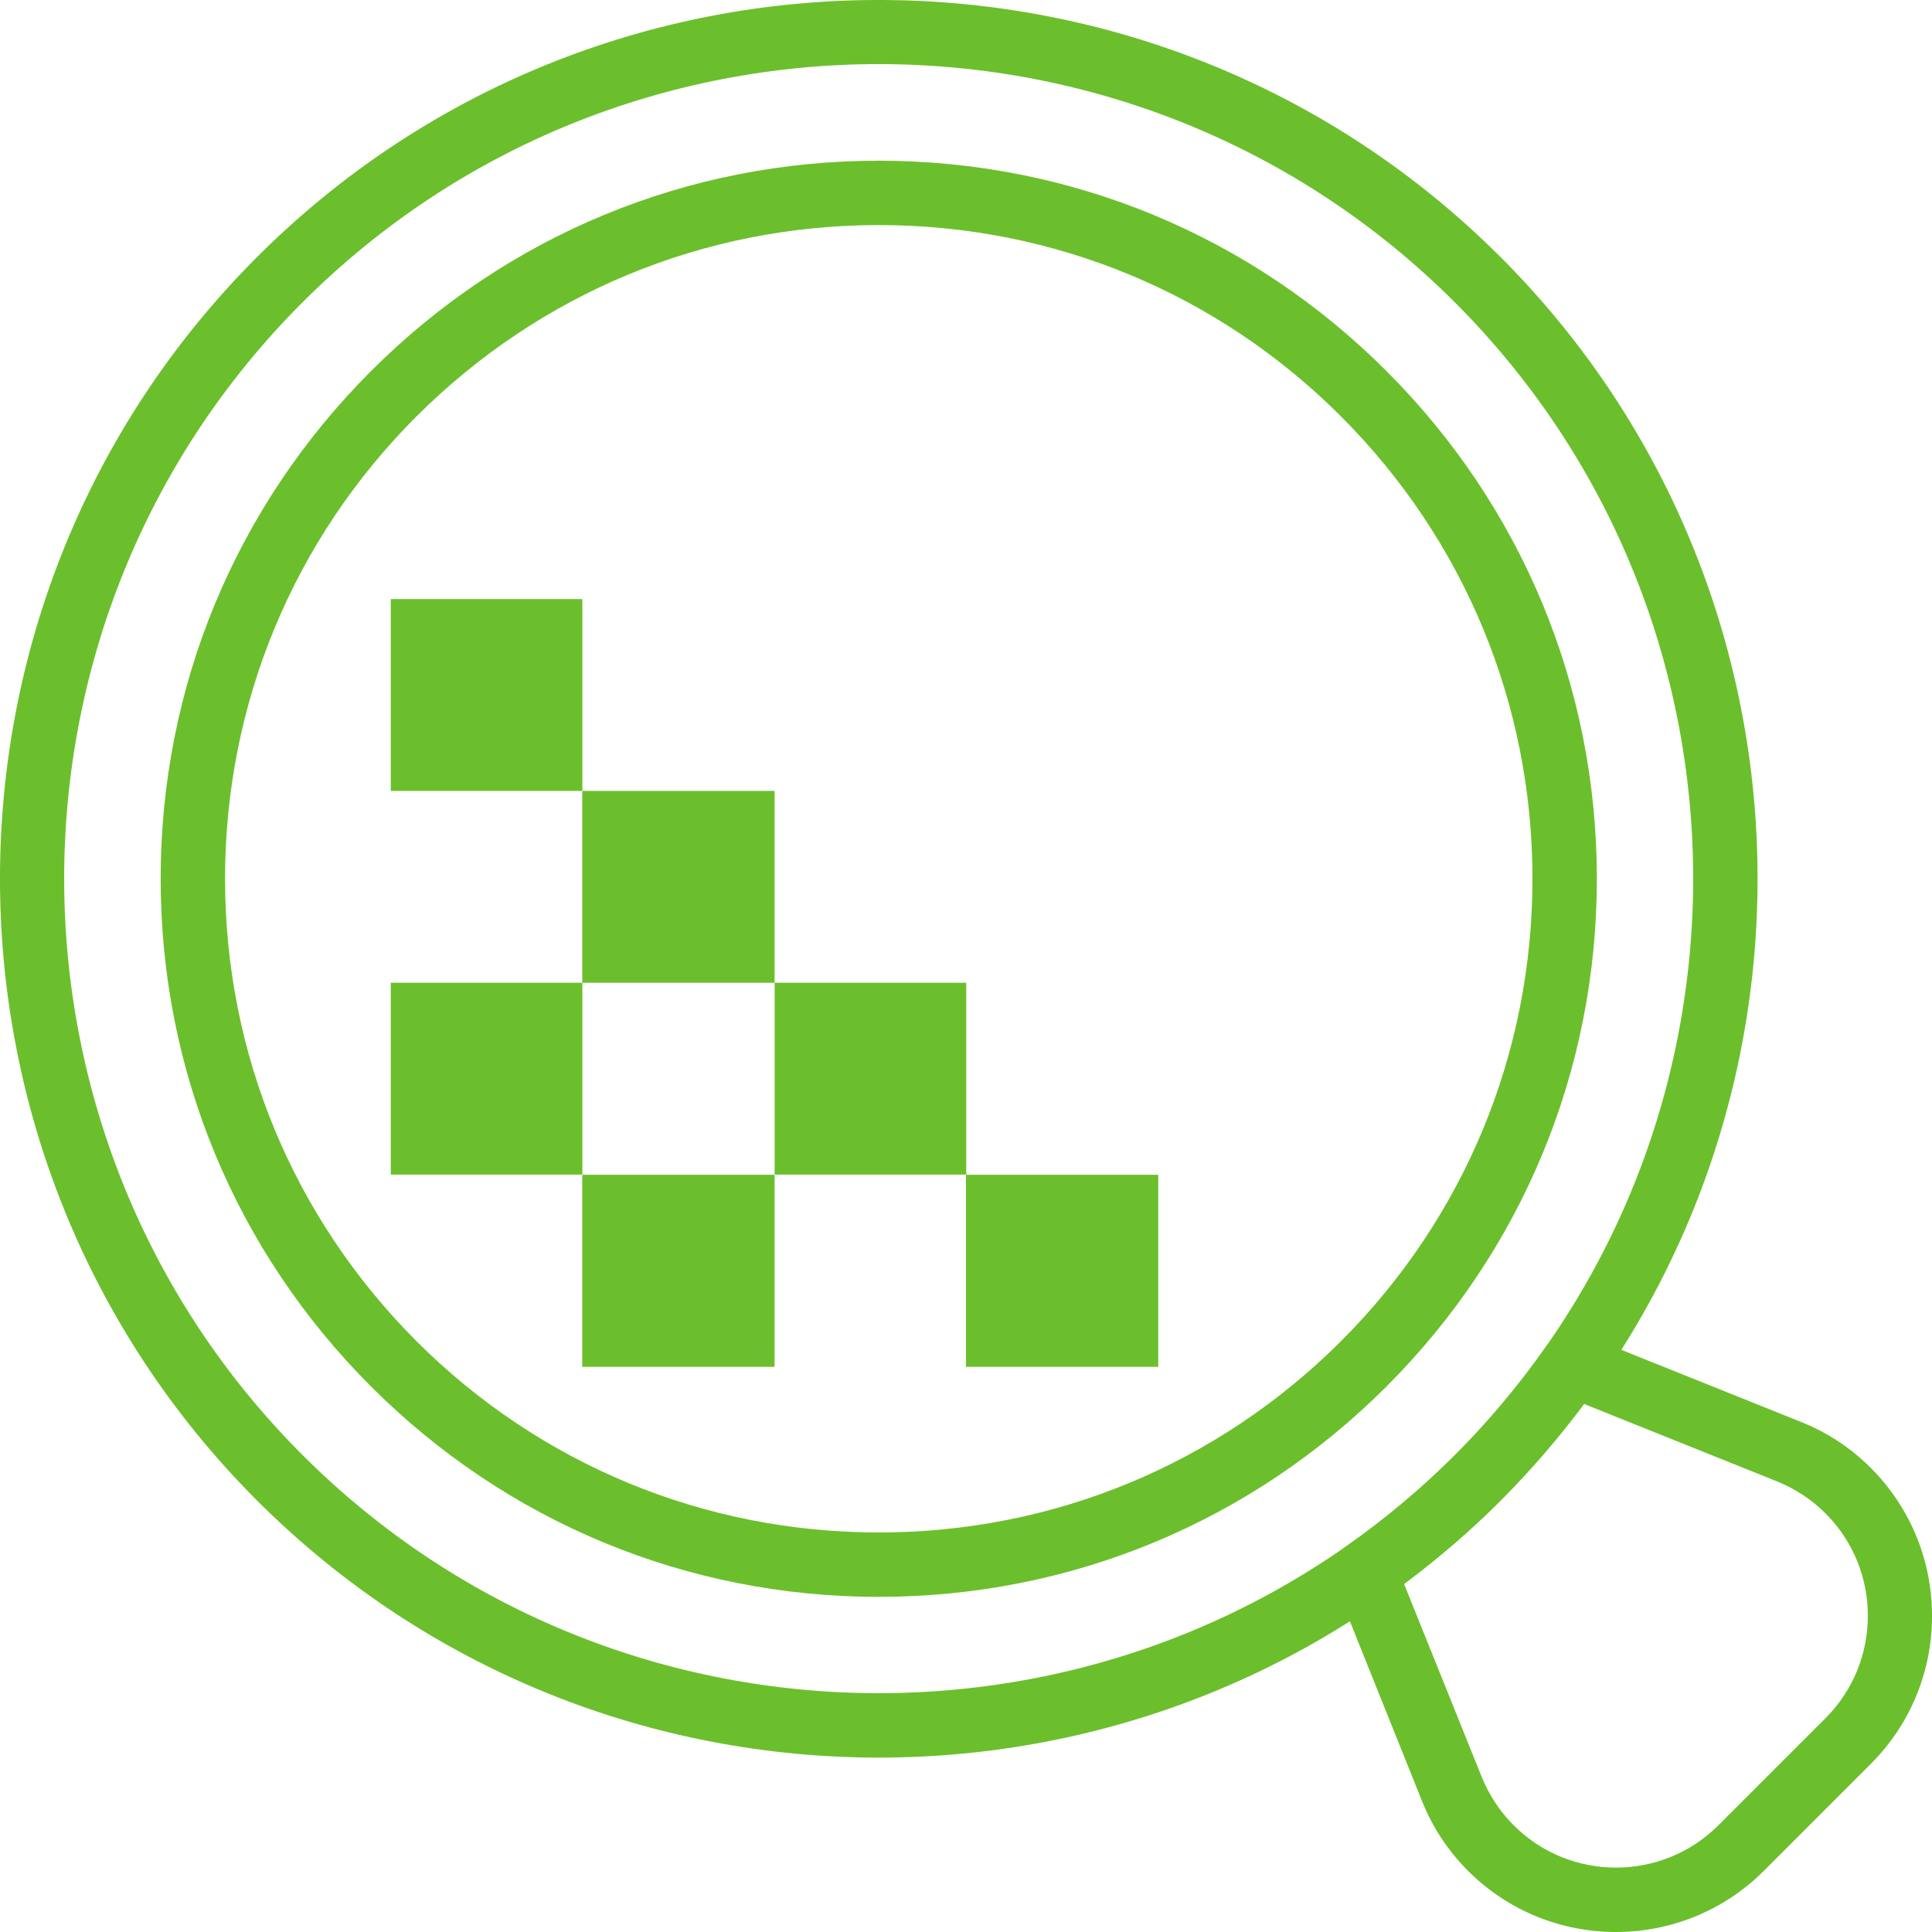 <svg width="45" height="45" viewBox="0 0 45 45" fill="none" xmlns="http://www.w3.org/2000/svg">
<path d="M22.506 22.89H18.043V27.358H22.506V22.89Z" fill="#6BBF2C"/>
<path d="M18.041 18.422H13.562V22.89H18.041V18.422Z" fill="#6BBF2C"/>
<path d="M13.564 22.89H9.102V27.358H13.564V22.89Z" fill="#6BBF2C"/>
<path d="M18.041 27.363H13.562V31.836H18.041V27.363Z" fill="#6BBF2C"/>
<path d="M26.978 27.363H22.5V31.836H26.978V27.363Z" fill="#6BBF2C"/>
<path d="M13.564 13.954H9.102V18.422H13.564V13.954Z" fill="#6BBF2C"/>
<path d="M20.468 37.194C16 37.194 11.803 35.455 8.642 32.294C5.481 29.133 3.742 24.936 3.742 20.468C3.742 16.001 5.481 11.804 8.642 8.643C11.803 5.482 16 3.743 20.468 3.743C24.936 3.743 29.133 5.482 32.294 8.643C35.454 11.804 37.194 16.001 37.194 20.468C37.194 24.936 35.454 29.133 32.294 32.294C29.133 35.455 24.936 37.194 20.468 37.194ZM20.468 5.242C16.401 5.242 12.579 6.825 9.699 9.7C6.825 12.574 5.242 16.402 5.242 20.468C5.242 24.535 6.825 28.358 9.699 31.237C12.574 34.111 16.401 35.694 20.468 35.694C24.535 35.694 28.357 34.111 31.236 31.237C34.111 28.363 35.694 24.535 35.694 20.468C35.694 16.402 34.111 12.579 31.236 9.7C28.362 6.825 24.535 5.242 20.468 5.242Z" fill="#6BBF2C"/>
<path d="M20.468 40.938C15.225 40.938 9.981 38.944 5.987 34.95C-1.996 26.962 -1.996 13.97 5.987 5.987C13.97 -1.996 26.962 -1.996 34.95 5.987C42.933 13.97 42.933 26.967 34.95 34.95C30.956 38.944 25.712 40.938 20.468 40.938ZM20.468 1.493C15.605 1.493 10.746 3.342 7.044 7.044C-0.355 14.444 -0.355 26.488 7.044 33.888C14.444 41.287 26.488 41.287 33.888 33.888C41.287 26.488 41.287 14.444 33.888 7.044C30.185 3.342 25.327 1.493 20.463 1.493H20.468Z" fill="#6BBF2C"/>
<path d="M37.638 45C36.393 45 35.143 44.526 34.196 43.578C33.727 43.11 33.368 42.563 33.123 41.954L31.097 36.903C30.967 36.58 31.076 36.21 31.363 36.012C32.279 35.372 33.128 34.653 33.894 33.893C34.659 33.127 35.373 32.273 36.013 31.362C36.211 31.076 36.581 30.966 36.904 31.096L41.955 33.122C42.569 33.367 43.116 33.731 43.579 34.195C45.475 36.096 45.475 39.183 43.579 41.079L41.08 43.578C40.132 44.526 38.882 45 37.638 45ZM32.701 36.887L34.513 41.391C34.685 41.813 34.935 42.193 35.258 42.516C36.57 43.828 38.71 43.828 40.023 42.516L42.522 40.017C43.834 38.704 43.834 36.564 42.522 35.252C42.199 34.929 41.819 34.679 41.397 34.507L36.893 32.7C36.294 33.502 35.643 34.257 34.956 34.95C34.269 35.637 33.514 36.288 32.706 36.887H32.701Z" fill="#6BBF2C"/>
</svg>

